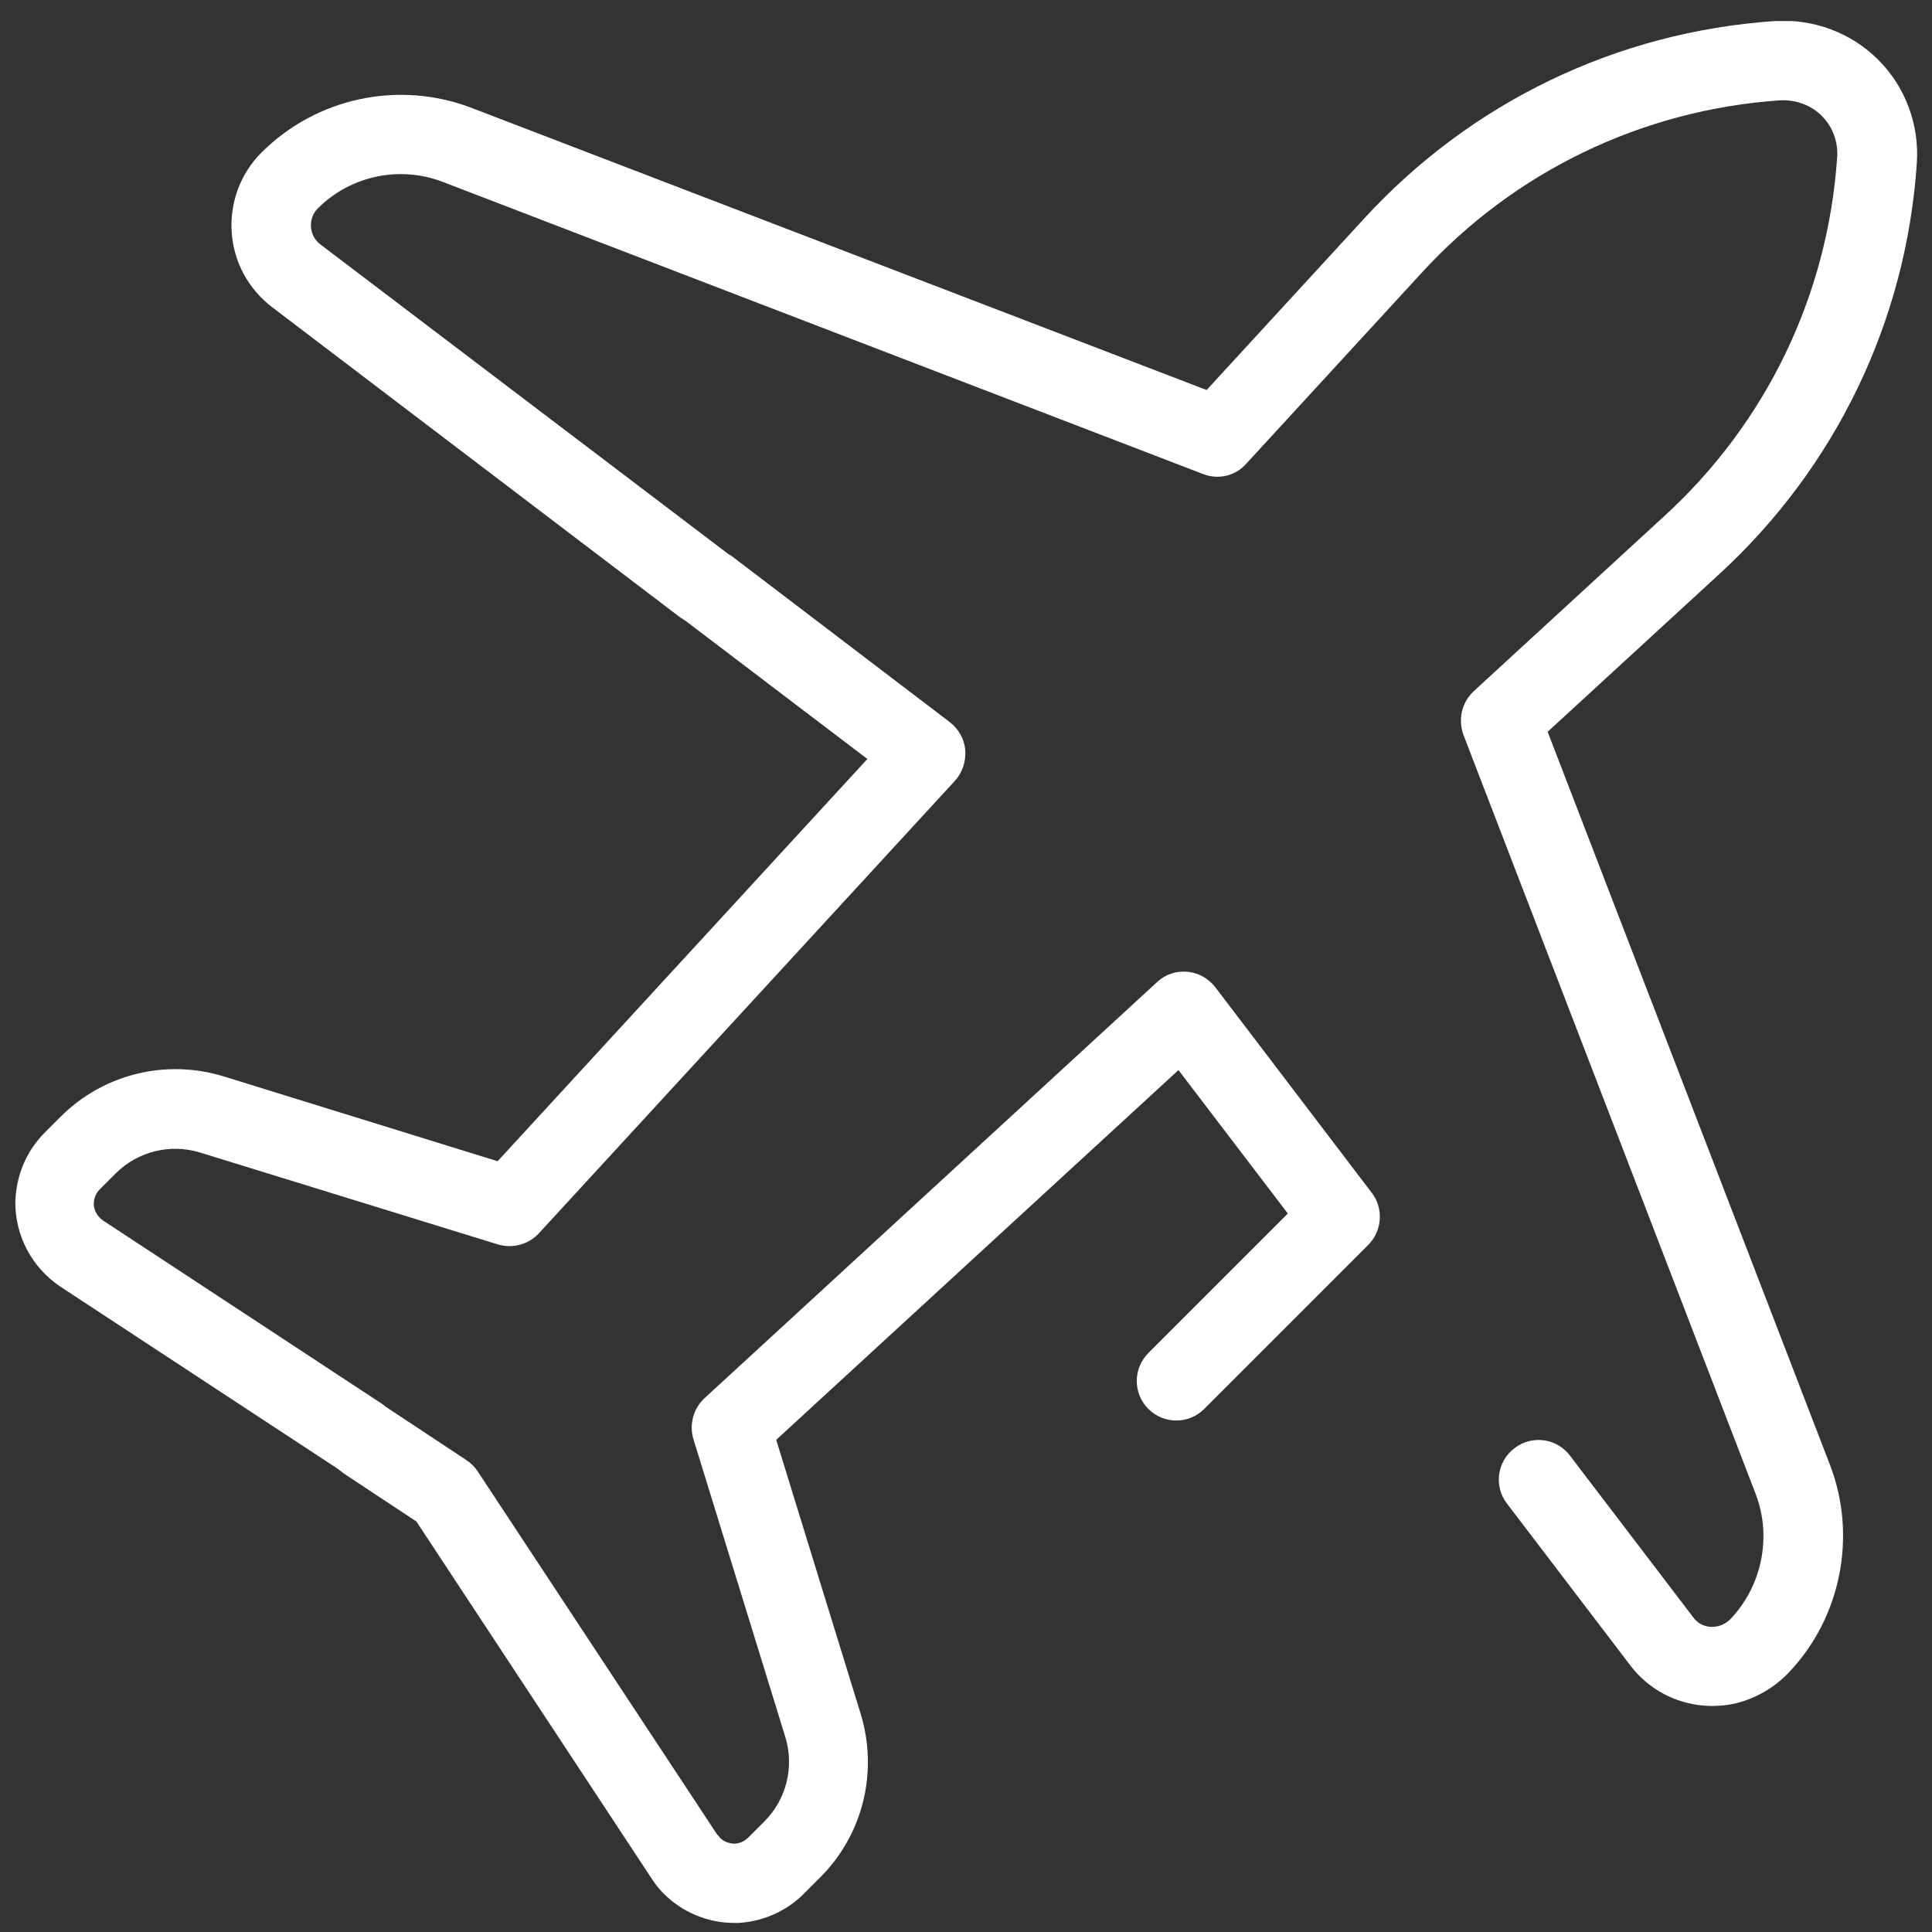 <svg width="39" height="39" viewBox="0 0 39 39" fill="none" xmlns="http://www.w3.org/2000/svg">
<rect x="0" y="0" width="39" height="39" fill="#333333" stroke="none"/>
<g id="Express 2 1" clip-path="url(#clip0_28185_8579)">
<g id="Layer_1-2">
<path id="Vector" d="M31.245 14.769L34.693 11.601C37.053 9.441 38.477 6.489 38.693 3.305C38.749 2.529 38.469 1.761 37.917 1.209C37.365 0.657 36.605 0.377 35.829 0.425C32.637 0.641 29.685 2.065 27.525 4.425L24.357 7.873L9.517 2.177C8.053 1.617 6.389 1.969 5.277 3.081C4.853 3.505 4.637 4.089 4.677 4.689C4.717 5.289 5.013 5.833 5.493 6.201L13.733 12.465C13.733 12.465 13.805 12.513 13.845 12.537L17.509 15.321L10.045 23.441L4.517 21.729C3.349 21.369 2.077 21.681 1.213 22.553L0.925 22.841C0.541 23.217 0.325 23.713 0.309 24.273C0.309 24.953 0.645 25.585 1.213 25.969L6.805 29.641C6.805 29.641 6.893 29.705 6.941 29.745L8.405 30.713L13.133 37.889C13.213 38.017 13.301 38.129 13.397 38.225C13.773 38.601 14.285 38.817 14.821 38.817C14.853 38.817 14.885 38.817 14.909 38.817C15.429 38.785 15.909 38.561 16.253 38.201L16.549 37.905C17.421 37.041 17.733 35.769 17.373 34.593L15.669 29.065L23.789 21.601L25.997 24.497L23.181 27.313C22.869 27.625 22.869 28.129 23.181 28.441C23.493 28.753 23.997 28.753 24.309 28.441L27.621 25.129C27.901 24.849 27.933 24.393 27.693 24.081L24.533 19.929C24.397 19.753 24.189 19.633 23.965 19.617C23.741 19.593 23.517 19.673 23.357 19.825L14.221 28.225C13.997 28.433 13.909 28.753 13.997 29.049L15.853 35.065C16.037 35.665 15.877 36.321 15.429 36.769L15.117 37.081C15.045 37.161 14.941 37.209 14.837 37.217C14.717 37.217 14.613 37.177 14.533 37.097C14.533 37.097 14.485 37.033 14.477 37.033L9.645 29.705C9.589 29.617 9.509 29.537 9.413 29.473L7.805 28.409C7.805 28.409 7.741 28.361 7.709 28.337L2.085 24.641C1.965 24.561 1.893 24.425 1.893 24.305C1.893 24.185 1.941 24.073 2.037 23.985L2.333 23.689C2.781 23.241 3.437 23.081 4.037 23.265L10.053 25.121C10.349 25.209 10.669 25.121 10.877 24.897L19.277 15.761C19.429 15.593 19.501 15.369 19.485 15.145C19.469 14.921 19.349 14.713 19.173 14.577L14.781 11.233C14.781 11.233 14.725 11.193 14.693 11.177L6.461 4.929C6.349 4.841 6.285 4.713 6.277 4.577C6.269 4.441 6.317 4.305 6.413 4.209C7.077 3.545 8.069 3.337 8.941 3.673L24.285 9.569C24.589 9.689 24.941 9.609 25.157 9.361L28.693 5.513C30.573 3.457 33.149 2.217 35.933 2.025C36.245 2.009 36.557 2.121 36.773 2.337C36.997 2.561 37.109 2.865 37.085 3.185C36.893 5.969 35.653 8.537 33.597 10.417L29.749 13.953C29.509 14.177 29.429 14.521 29.541 14.833L35.445 30.169C35.765 31.017 35.573 31.993 34.949 32.665C34.869 32.753 34.757 32.817 34.645 32.833C34.469 32.865 34.293 32.801 34.181 32.649L31.693 29.385C31.429 29.033 30.925 28.961 30.573 29.233C30.221 29.497 30.149 30.001 30.421 30.353L32.909 33.617C33.389 34.249 34.173 34.545 34.957 34.401C35.405 34.313 35.821 34.073 36.125 33.745C37.165 32.641 37.485 31.009 36.949 29.593L31.237 14.761L31.245 14.769Z" fill="#fff"/>
</g>
</g>
<defs>
<clipPath id="clip0_28185_8579">
<rect width="38.4" height="38.4" fill="white" transform="translate(0.301 0.425)"/>
</clipPath>
</defs>
</svg>
